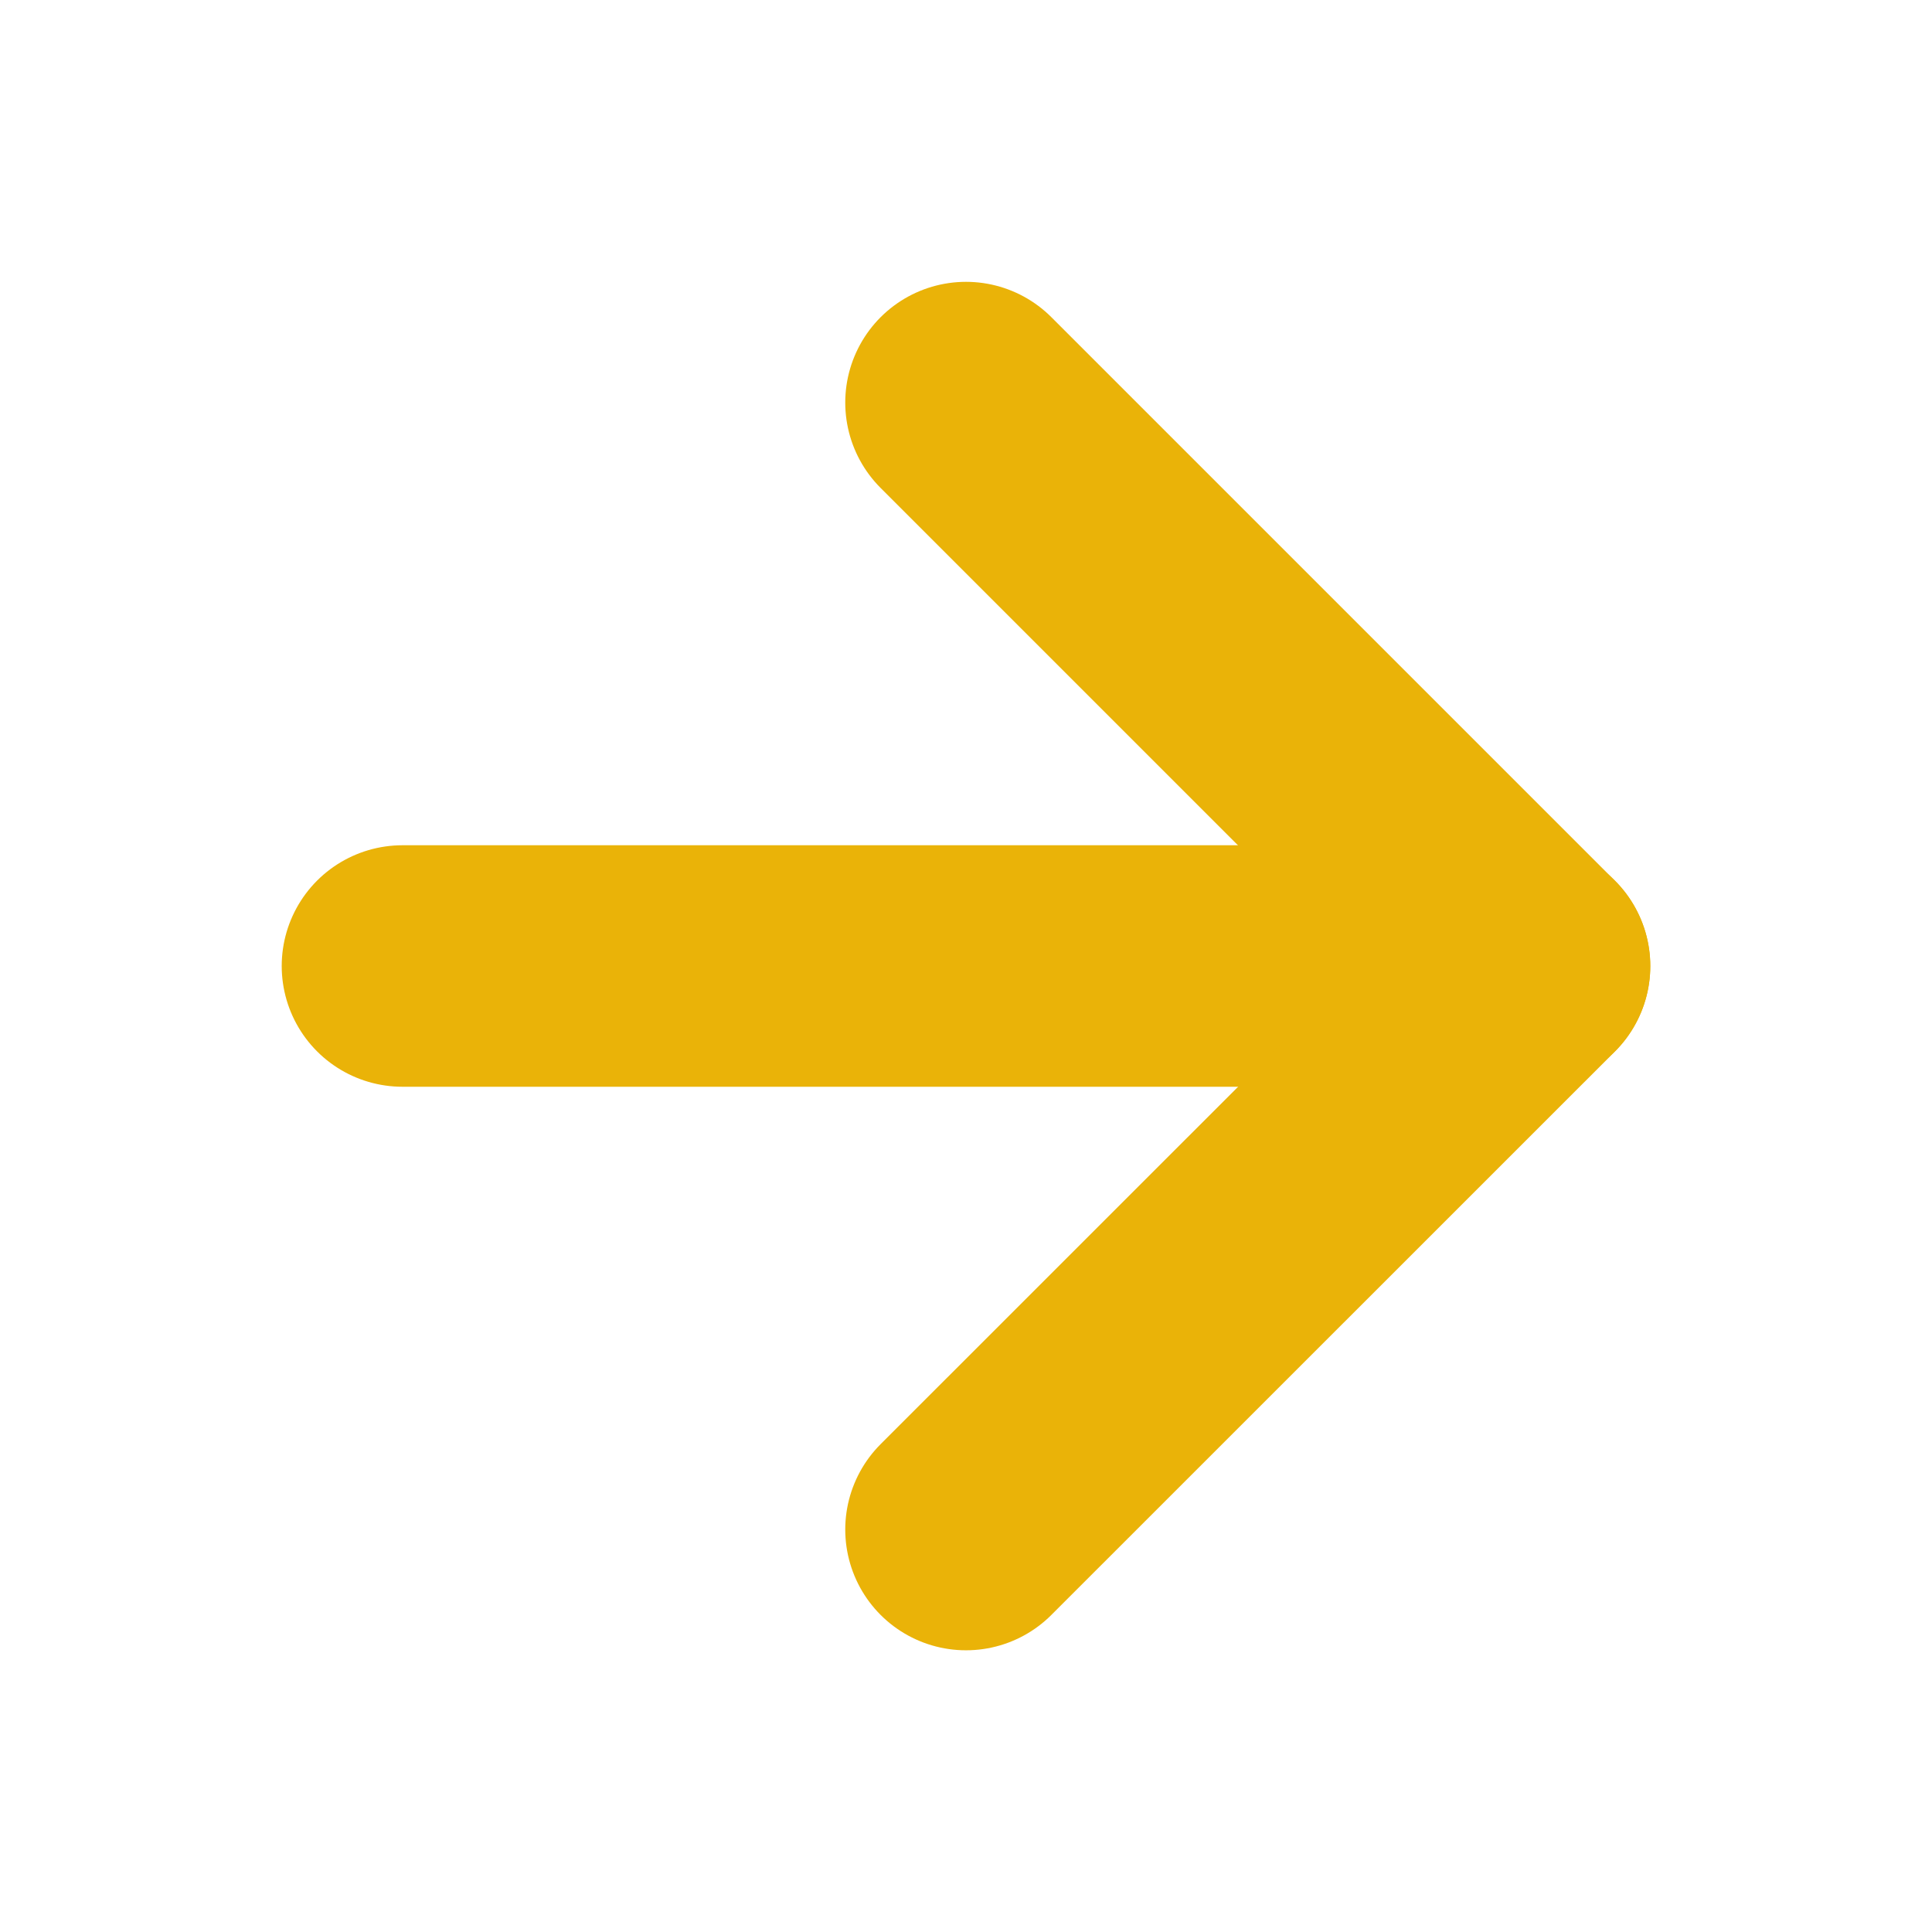 <svg width="16" height="16" viewBox="0 0 16 16" fill="none" xmlns="http://www.w3.org/2000/svg">
<path d="M3.333 8H12.667" stroke="#EAB308" stroke-width="2" stroke-linecap="round" stroke-linejoin="round"/>
<path d="M8 3.334L12.667 8.001L8 12.667" stroke="#EAB308" stroke-width="2" stroke-linecap="round" stroke-linejoin="round"/>
</svg>
